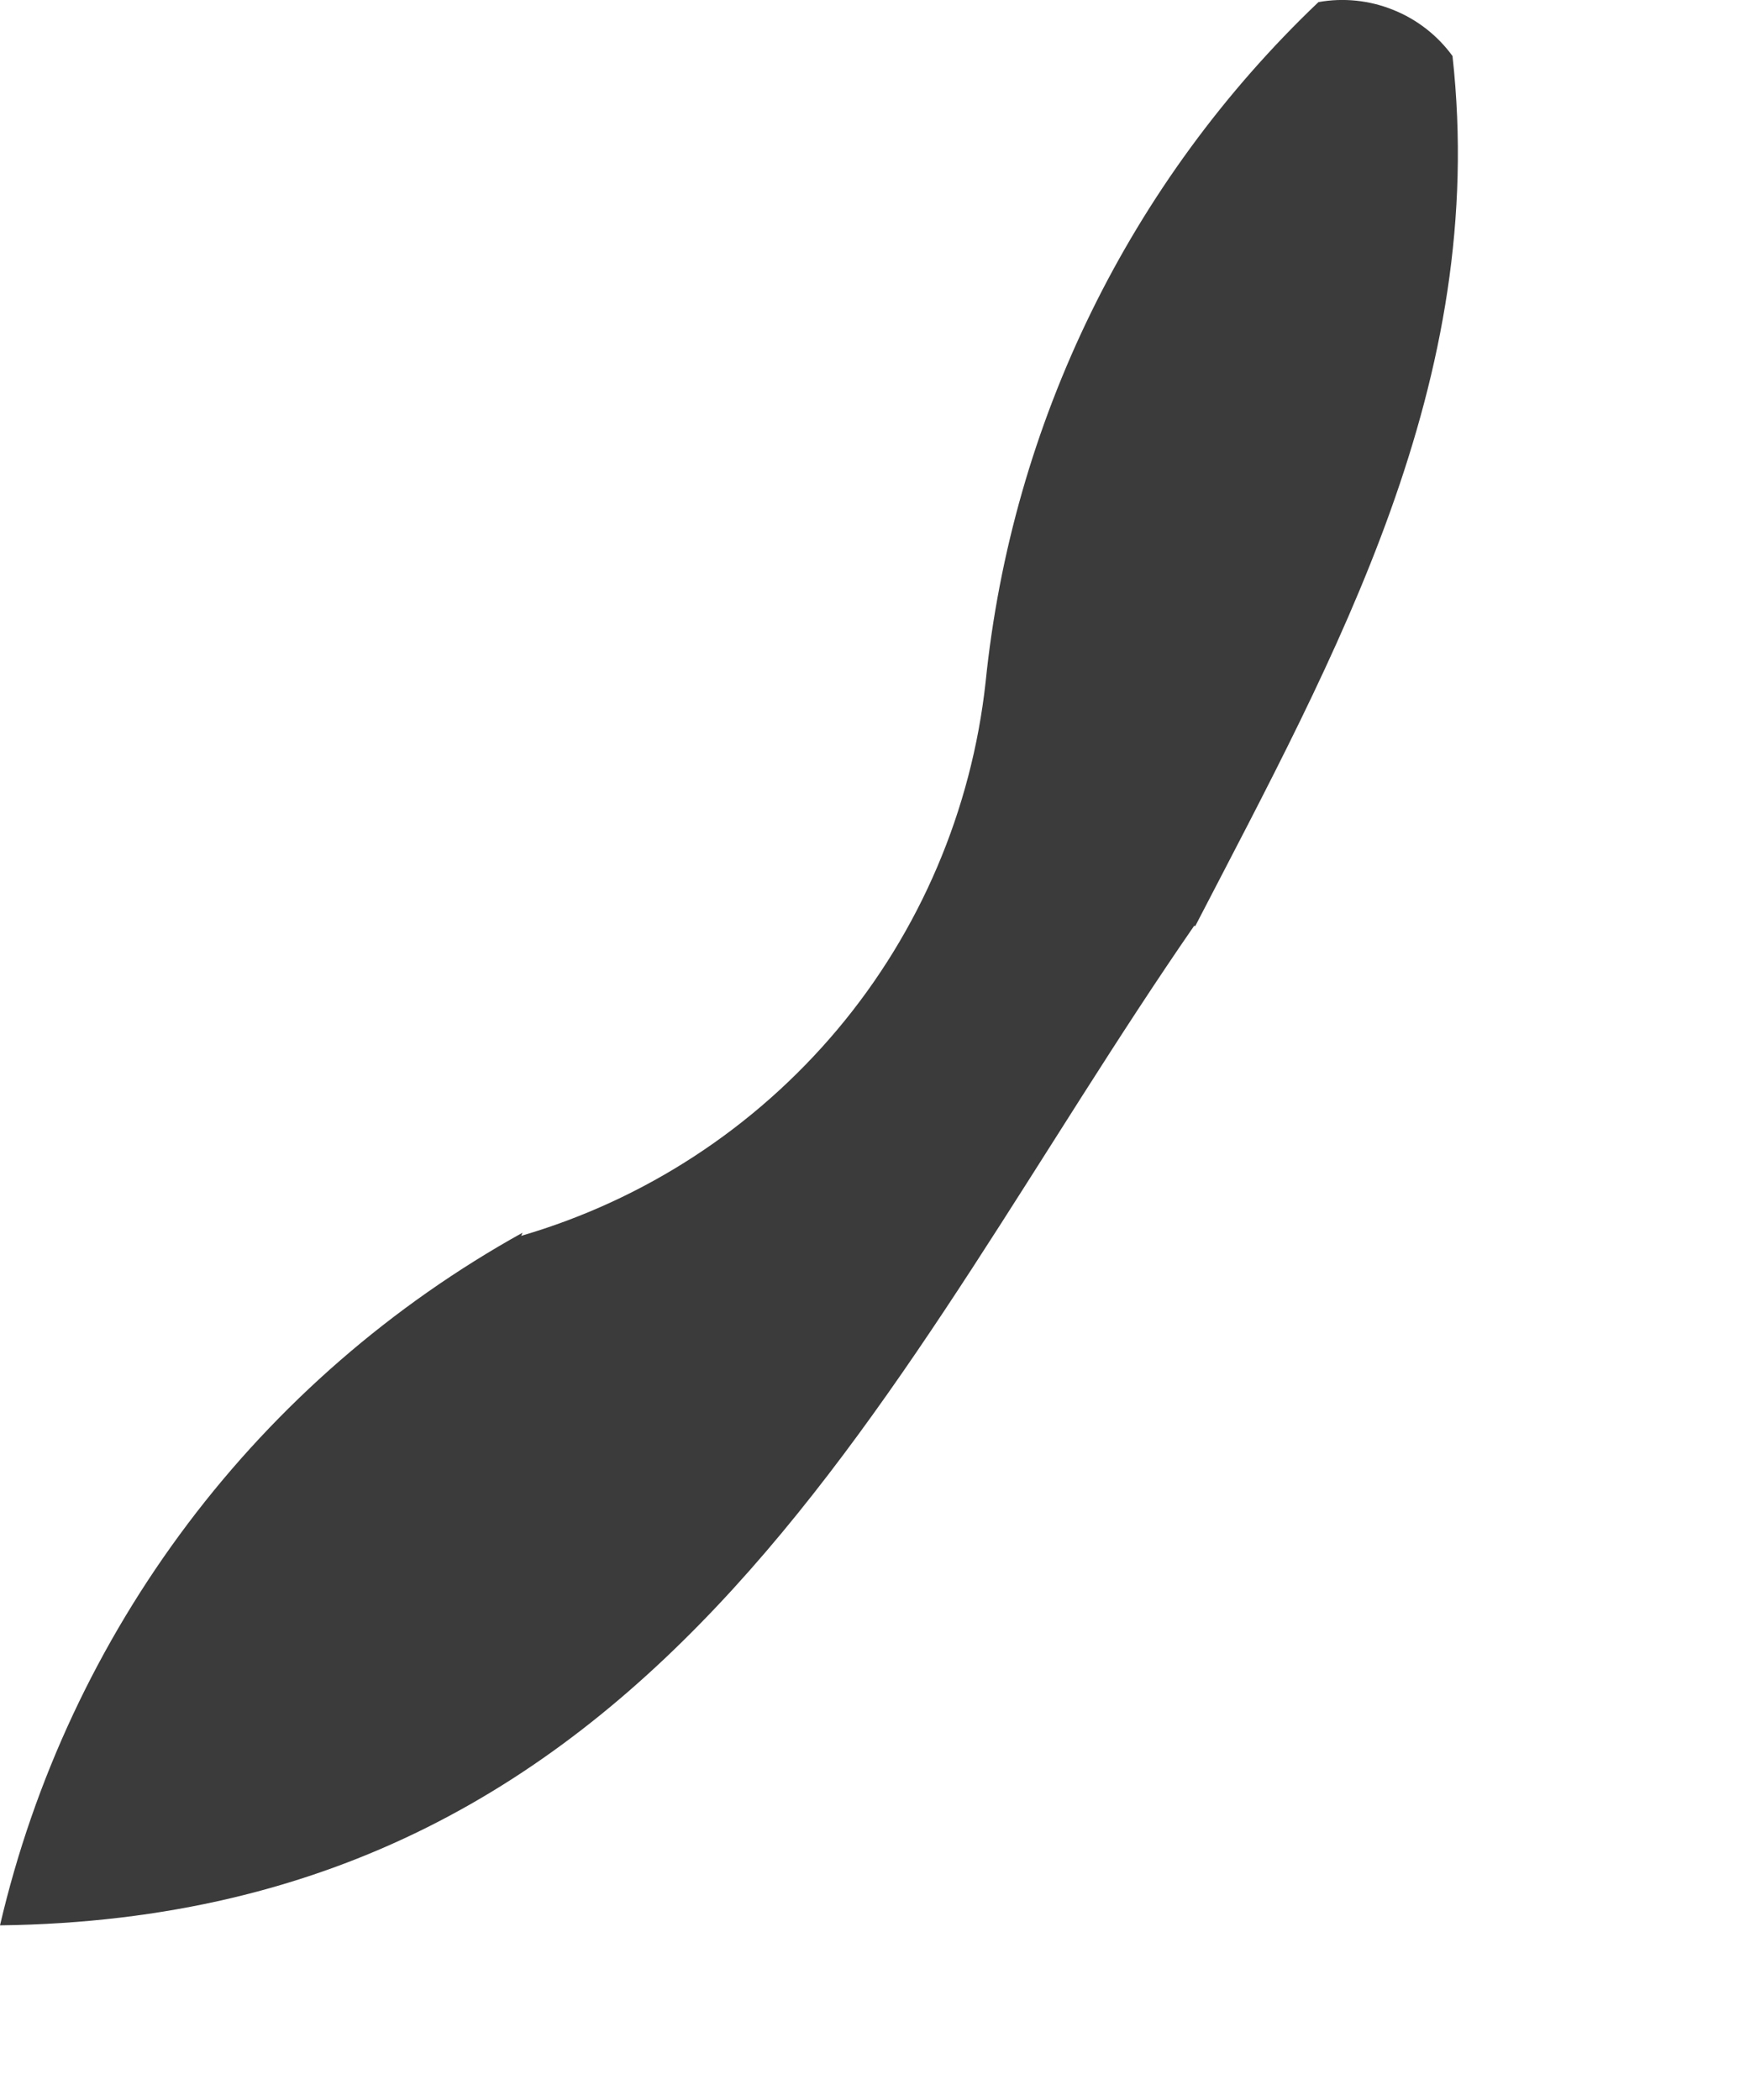 <?xml version="1.0" encoding="utf-8"?>
<svg xmlns="http://www.w3.org/2000/svg" fill="none" height="100%" overflow="visible" preserveAspectRatio="none" style="display: block;" viewBox="0 0 5 6" width="100%">
<path d="M3.412 2.645C2.537 3.911 1.913 5.477 0 5.501C0.097 5.085 0.28 4.694 0.537 4.353C0.794 4.012 1.12 3.729 1.493 3.522L1.489 3.531C1.842 3.428 2.156 3.223 2.393 2.941C2.629 2.66 2.776 2.314 2.816 1.949C2.891 1.209 3.228 0.519 3.767 0.006C3.839 -0.007 3.913 0.001 3.98 0.028C4.048 0.055 4.107 0.101 4.15 0.16C4.253 1.091 3.819 1.866 3.415 2.646L3.412 2.645Z" fill="#3B3B3B" id="Path 623"/>
</svg>